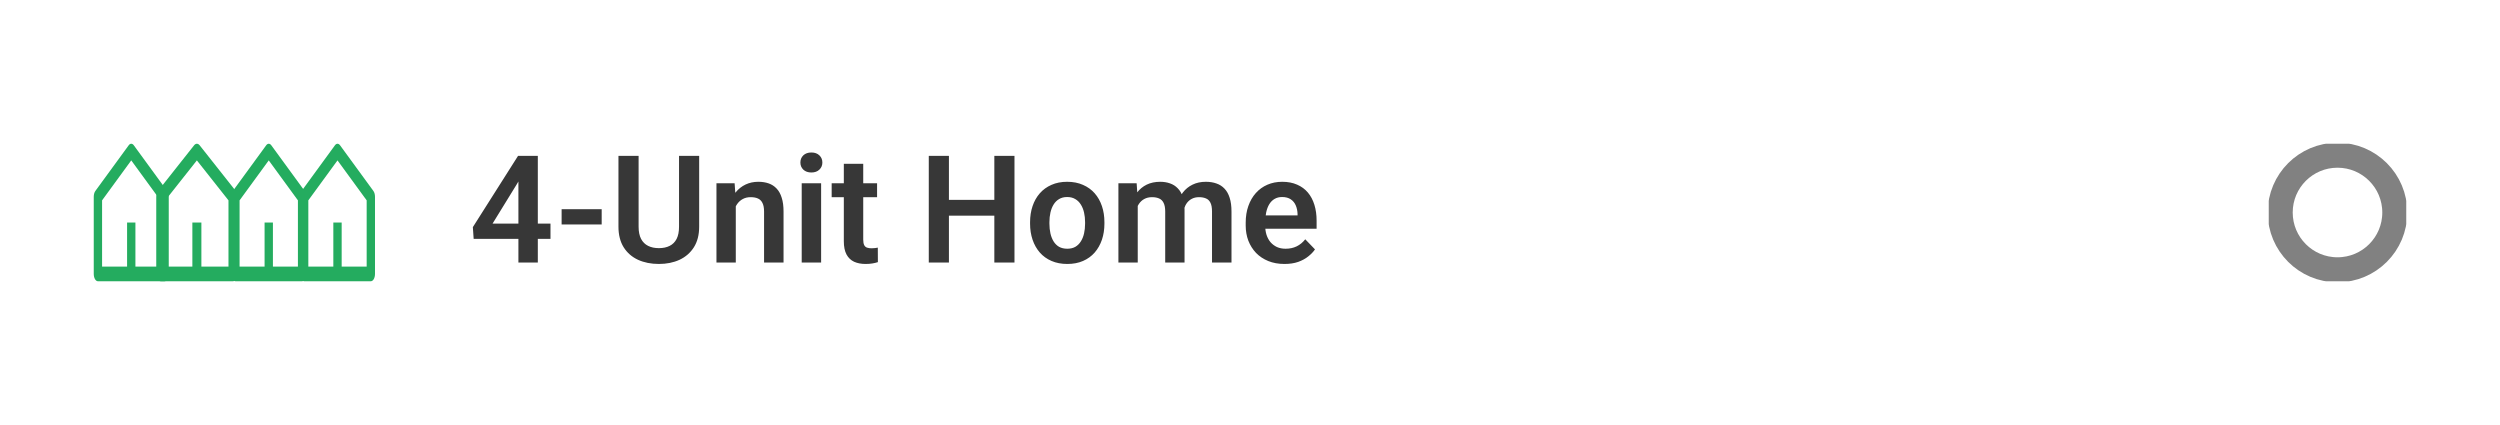 <?xml version="1.0" encoding="UTF-8"?> <svg xmlns="http://www.w3.org/2000/svg" width="400" height="68" viewBox="0 0 400 68" fill="none"><path d="M21.667 42.651H25.667V32.056L21 25.662L16.333 32.056V42.651H20.333V35.605H21.667V42.651ZM27 43.826C27 44.474 26.701 45 26.333 45H15.667C15.299 45 15 44.474 15 43.826V31.482C15 31.119 15.095 30.777 15.257 30.555L20.591 23.247C20.831 22.918 21.169 22.918 21.409 23.247L26.743 30.555C26.905 30.777 27 31.119 27 31.482V43.826Z" fill="#24AC5F"></path><path d="M32.222 42.651H36.556V32.056L31.5 25.662L26.444 32.056V42.651H30.778V35.605H32.222V42.651ZM38 43.826C38 44.474 37.677 45 37.278 45H25.722C25.323 45 25 44.474 25 43.826V31.482C25 31.119 25.103 30.777 25.279 30.555L31.057 23.247C31.317 22.918 31.683 22.918 31.943 23.247L37.721 30.555C37.897 30.777 38 31.119 38 31.482V43.826Z" fill="#24AC5F"></path><path d="M43.667 42.651H47.667V32.056L43 25.662L38.333 32.056V42.651H42.333V35.605H43.667V42.651ZM49 43.826C49 44.474 48.702 45 48.333 45H37.667C37.298 45 37 44.474 37 43.826V31.482C37 31.119 37.095 30.777 37.257 30.555L42.591 23.247C42.831 22.918 43.169 22.918 43.409 23.247L48.743 30.555C48.905 30.777 49 31.119 49 31.482V43.826Z" fill="#24AC5F"></path><path d="M54.667 42.651H58.667V32.056L54 25.662L49.333 32.056V42.651H53.333V35.605H54.667V42.651ZM60 43.826C60 44.474 59.702 45 59.333 45H48.667C48.298 45 48 44.474 48 43.826V31.482C48 31.119 48.095 30.777 48.257 30.555L53.591 23.247C53.831 22.918 54.169 22.918 54.409 23.247L59.743 30.555C59.905 30.777 60 31.119 60 31.482V43.826Z" fill="#24AC5F"></path><path d="M88.078 35.777V38.215H75.785L75.656 36.34L82.887 24.938H85.359L82.688 29.473L78.809 35.777H88.078ZM86.051 24.938V42H82.945V24.938H86.051ZM96.269 33.469V35.918H89.859V33.469H96.269ZM108.645 24.938H111.867V36.27C111.867 37.574 111.586 38.672 111.023 39.562C110.461 40.445 109.695 41.113 108.727 41.566C107.758 42.012 106.656 42.234 105.422 42.234C104.172 42.234 103.059 42.012 102.082 41.566C101.105 41.113 100.34 40.445 99.785 39.562C99.231 38.672 98.953 37.574 98.953 36.27V24.938H102.176V36.27C102.176 37.066 102.309 37.719 102.574 38.227C102.84 38.727 103.215 39.098 103.699 39.34C104.184 39.582 104.758 39.703 105.422 39.703C106.094 39.703 106.668 39.582 107.145 39.34C107.629 39.098 108 38.727 108.258 38.227C108.516 37.719 108.645 37.066 108.645 36.27V24.938ZM117.727 32.027V42H114.633V29.32H117.539L117.727 32.027ZM117.234 35.203H116.32C116.328 34.281 116.453 33.445 116.695 32.695C116.938 31.945 117.277 31.301 117.715 30.762C118.16 30.223 118.688 29.809 119.297 29.52C119.906 29.23 120.586 29.086 121.336 29.086C121.945 29.086 122.496 29.172 122.988 29.344C123.48 29.516 123.902 29.789 124.254 30.164C124.613 30.539 124.887 31.031 125.074 31.641C125.27 32.242 125.367 32.984 125.367 33.867V42H122.25V33.844C122.25 33.266 122.164 32.809 121.992 32.473C121.828 32.137 121.586 31.898 121.266 31.758C120.953 31.617 120.566 31.547 120.105 31.547C119.629 31.547 119.211 31.645 118.852 31.84C118.5 32.027 118.203 32.289 117.961 32.625C117.727 32.961 117.547 33.348 117.422 33.785C117.297 34.223 117.234 34.695 117.234 35.203ZM131.379 29.32V42H128.273V29.32H131.379ZM128.062 26.004C128.062 25.543 128.219 25.16 128.531 24.855C128.852 24.551 129.281 24.398 129.82 24.398C130.359 24.398 130.785 24.551 131.098 24.855C131.418 25.16 131.578 25.543 131.578 26.004C131.578 26.457 131.418 26.836 131.098 27.141C130.785 27.445 130.359 27.598 129.82 27.598C129.281 27.598 128.852 27.445 128.531 27.141C128.219 26.836 128.062 26.457 128.062 26.004ZM140.332 29.32V31.547H133.066V29.32H140.332ZM135.012 26.203H138.117V38.344C138.117 38.719 138.168 39.008 138.27 39.211C138.371 39.414 138.523 39.551 138.727 39.621C138.93 39.691 139.172 39.727 139.453 39.727C139.656 39.727 139.844 39.715 140.016 39.691C140.188 39.668 140.332 39.645 140.449 39.621L140.461 41.941C140.203 42.027 139.91 42.098 139.582 42.152C139.262 42.207 138.898 42.234 138.492 42.234C137.797 42.234 137.188 42.117 136.664 41.883C136.141 41.641 135.734 41.254 135.445 40.723C135.156 40.184 135.012 39.473 135.012 38.59V26.203ZM159.926 31.98V34.512H150.949V31.98H159.926ZM151.828 24.938V42H148.605V24.938H151.828ZM162.316 24.938V42H159.094V24.938H162.316ZM164.812 35.789V35.543C164.812 34.613 164.945 33.758 165.211 32.977C165.477 32.188 165.863 31.504 166.371 30.926C166.879 30.348 167.5 29.898 168.234 29.578C168.969 29.25 169.805 29.086 170.742 29.086C171.695 29.086 172.539 29.25 173.273 29.578C174.016 29.898 174.641 30.348 175.148 30.926C175.656 31.504 176.043 32.188 176.309 32.977C176.574 33.758 176.707 34.613 176.707 35.543V35.789C176.707 36.711 176.574 37.566 176.309 38.355C176.043 39.137 175.656 39.82 175.148 40.406C174.641 40.984 174.02 41.434 173.285 41.754C172.551 42.074 171.711 42.234 170.766 42.234C169.828 42.234 168.988 42.074 168.246 41.754C167.504 41.434 166.879 40.984 166.371 40.406C165.863 39.82 165.477 39.137 165.211 38.355C164.945 37.566 164.812 36.711 164.812 35.789ZM167.906 35.543V35.789C167.906 36.344 167.961 36.863 168.07 37.348C168.18 37.832 168.348 38.258 168.574 38.625C168.801 38.992 169.094 39.281 169.453 39.492C169.82 39.695 170.258 39.797 170.766 39.797C171.266 39.797 171.695 39.695 172.055 39.492C172.414 39.281 172.707 38.992 172.934 38.625C173.168 38.258 173.34 37.832 173.449 37.348C173.559 36.863 173.613 36.344 173.613 35.789V35.543C173.613 34.996 173.559 34.484 173.449 34.008C173.34 33.523 173.168 33.098 172.934 32.73C172.707 32.355 172.41 32.062 172.043 31.852C171.684 31.633 171.25 31.523 170.742 31.523C170.242 31.523 169.812 31.633 169.453 31.852C169.094 32.062 168.801 32.355 168.574 32.73C168.348 33.098 168.18 33.523 168.07 34.008C167.961 34.484 167.906 34.996 167.906 35.543ZM182.039 31.922V42H178.945V29.32H181.863L182.039 31.922ZM181.582 35.203H180.633C180.633 34.32 180.738 33.508 180.949 32.766C181.168 32.023 181.488 31.379 181.91 30.832C182.332 30.277 182.852 29.848 183.469 29.543C184.094 29.238 184.816 29.086 185.637 29.086C186.207 29.086 186.73 29.172 187.207 29.344C187.684 29.508 188.094 29.77 188.438 30.129C188.789 30.48 189.059 30.941 189.246 31.512C189.434 32.074 189.527 32.75 189.527 33.539V42H186.434V33.855C186.434 33.262 186.348 32.797 186.176 32.461C186.012 32.125 185.773 31.891 185.461 31.758C185.148 31.617 184.773 31.547 184.336 31.547C183.852 31.547 183.434 31.645 183.082 31.84C182.738 32.027 182.453 32.289 182.227 32.625C182.008 32.961 181.844 33.348 181.734 33.785C181.633 34.223 181.582 34.695 181.582 35.203ZM189.293 34.629L188.016 34.863C188.023 34.066 188.133 33.32 188.344 32.625C188.555 31.922 188.863 31.309 189.27 30.785C189.684 30.254 190.195 29.84 190.805 29.543C191.422 29.238 192.133 29.086 192.938 29.086C193.562 29.086 194.125 29.176 194.625 29.355C195.133 29.527 195.566 29.805 195.926 30.188C196.285 30.562 196.559 31.051 196.746 31.652C196.941 32.254 197.039 32.988 197.039 33.855V42H193.922V33.844C193.922 33.227 193.836 32.754 193.664 32.426C193.5 32.098 193.262 31.871 192.949 31.746C192.637 31.613 192.27 31.547 191.848 31.547C191.418 31.547 191.043 31.629 190.723 31.793C190.41 31.949 190.145 32.168 189.926 32.449C189.715 32.73 189.555 33.059 189.445 33.434C189.344 33.801 189.293 34.199 189.293 34.629ZM205.512 42.234C204.551 42.234 203.688 42.078 202.922 41.766C202.156 41.453 201.504 41.02 200.965 40.465C200.434 39.902 200.023 39.25 199.734 38.508C199.453 37.758 199.312 36.953 199.312 36.094V35.625C199.312 34.648 199.453 33.762 199.734 32.965C200.016 32.16 200.414 31.469 200.93 30.891C201.445 30.312 202.062 29.867 202.781 29.555C203.5 29.242 204.293 29.086 205.16 29.086C206.059 29.086 206.852 29.238 207.539 29.543C208.227 29.84 208.801 30.262 209.262 30.809C209.723 31.355 210.07 32.012 210.305 32.777C210.539 33.535 210.656 34.375 210.656 35.297V36.598H200.719V34.465H207.609V34.23C207.594 33.738 207.5 33.289 207.328 32.883C207.156 32.469 206.891 32.141 206.531 31.898C206.172 31.648 205.707 31.523 205.137 31.523C204.676 31.523 204.273 31.625 203.93 31.828C203.594 32.023 203.312 32.305 203.086 32.672C202.867 33.031 202.703 33.461 202.594 33.961C202.484 34.461 202.43 35.016 202.43 35.625V36.094C202.43 36.625 202.5 37.117 202.641 37.57C202.789 38.023 203.004 38.418 203.285 38.754C203.574 39.082 203.918 39.34 204.316 39.527C204.723 39.707 205.184 39.797 205.699 39.797C206.348 39.797 206.934 39.672 207.457 39.422C207.988 39.164 208.449 38.785 208.84 38.285L210.398 39.902C210.133 40.293 209.773 40.668 209.32 41.027C208.875 41.387 208.336 41.68 207.703 41.906C207.07 42.125 206.34 42.234 205.512 42.234Z" fill="#373737"></path><g clip-path="url(#clip0_2_61)"><path d="M374 43.167C379.063 43.167 383.167 39.063 383.167 34C383.167 28.937 379.063 24.833 374 24.833C368.937 24.833 364.833 28.937 364.833 34C364.833 39.063 368.937 43.167 374 43.167Z" stroke="#818181" stroke-width="4" stroke-linecap="round" stroke-linejoin="round"></path></g><defs><clipPath id="clip0_2_61"><rect width="22" height="22" fill="white" transform="translate(363 23)"></rect></clipPath></defs></svg> 